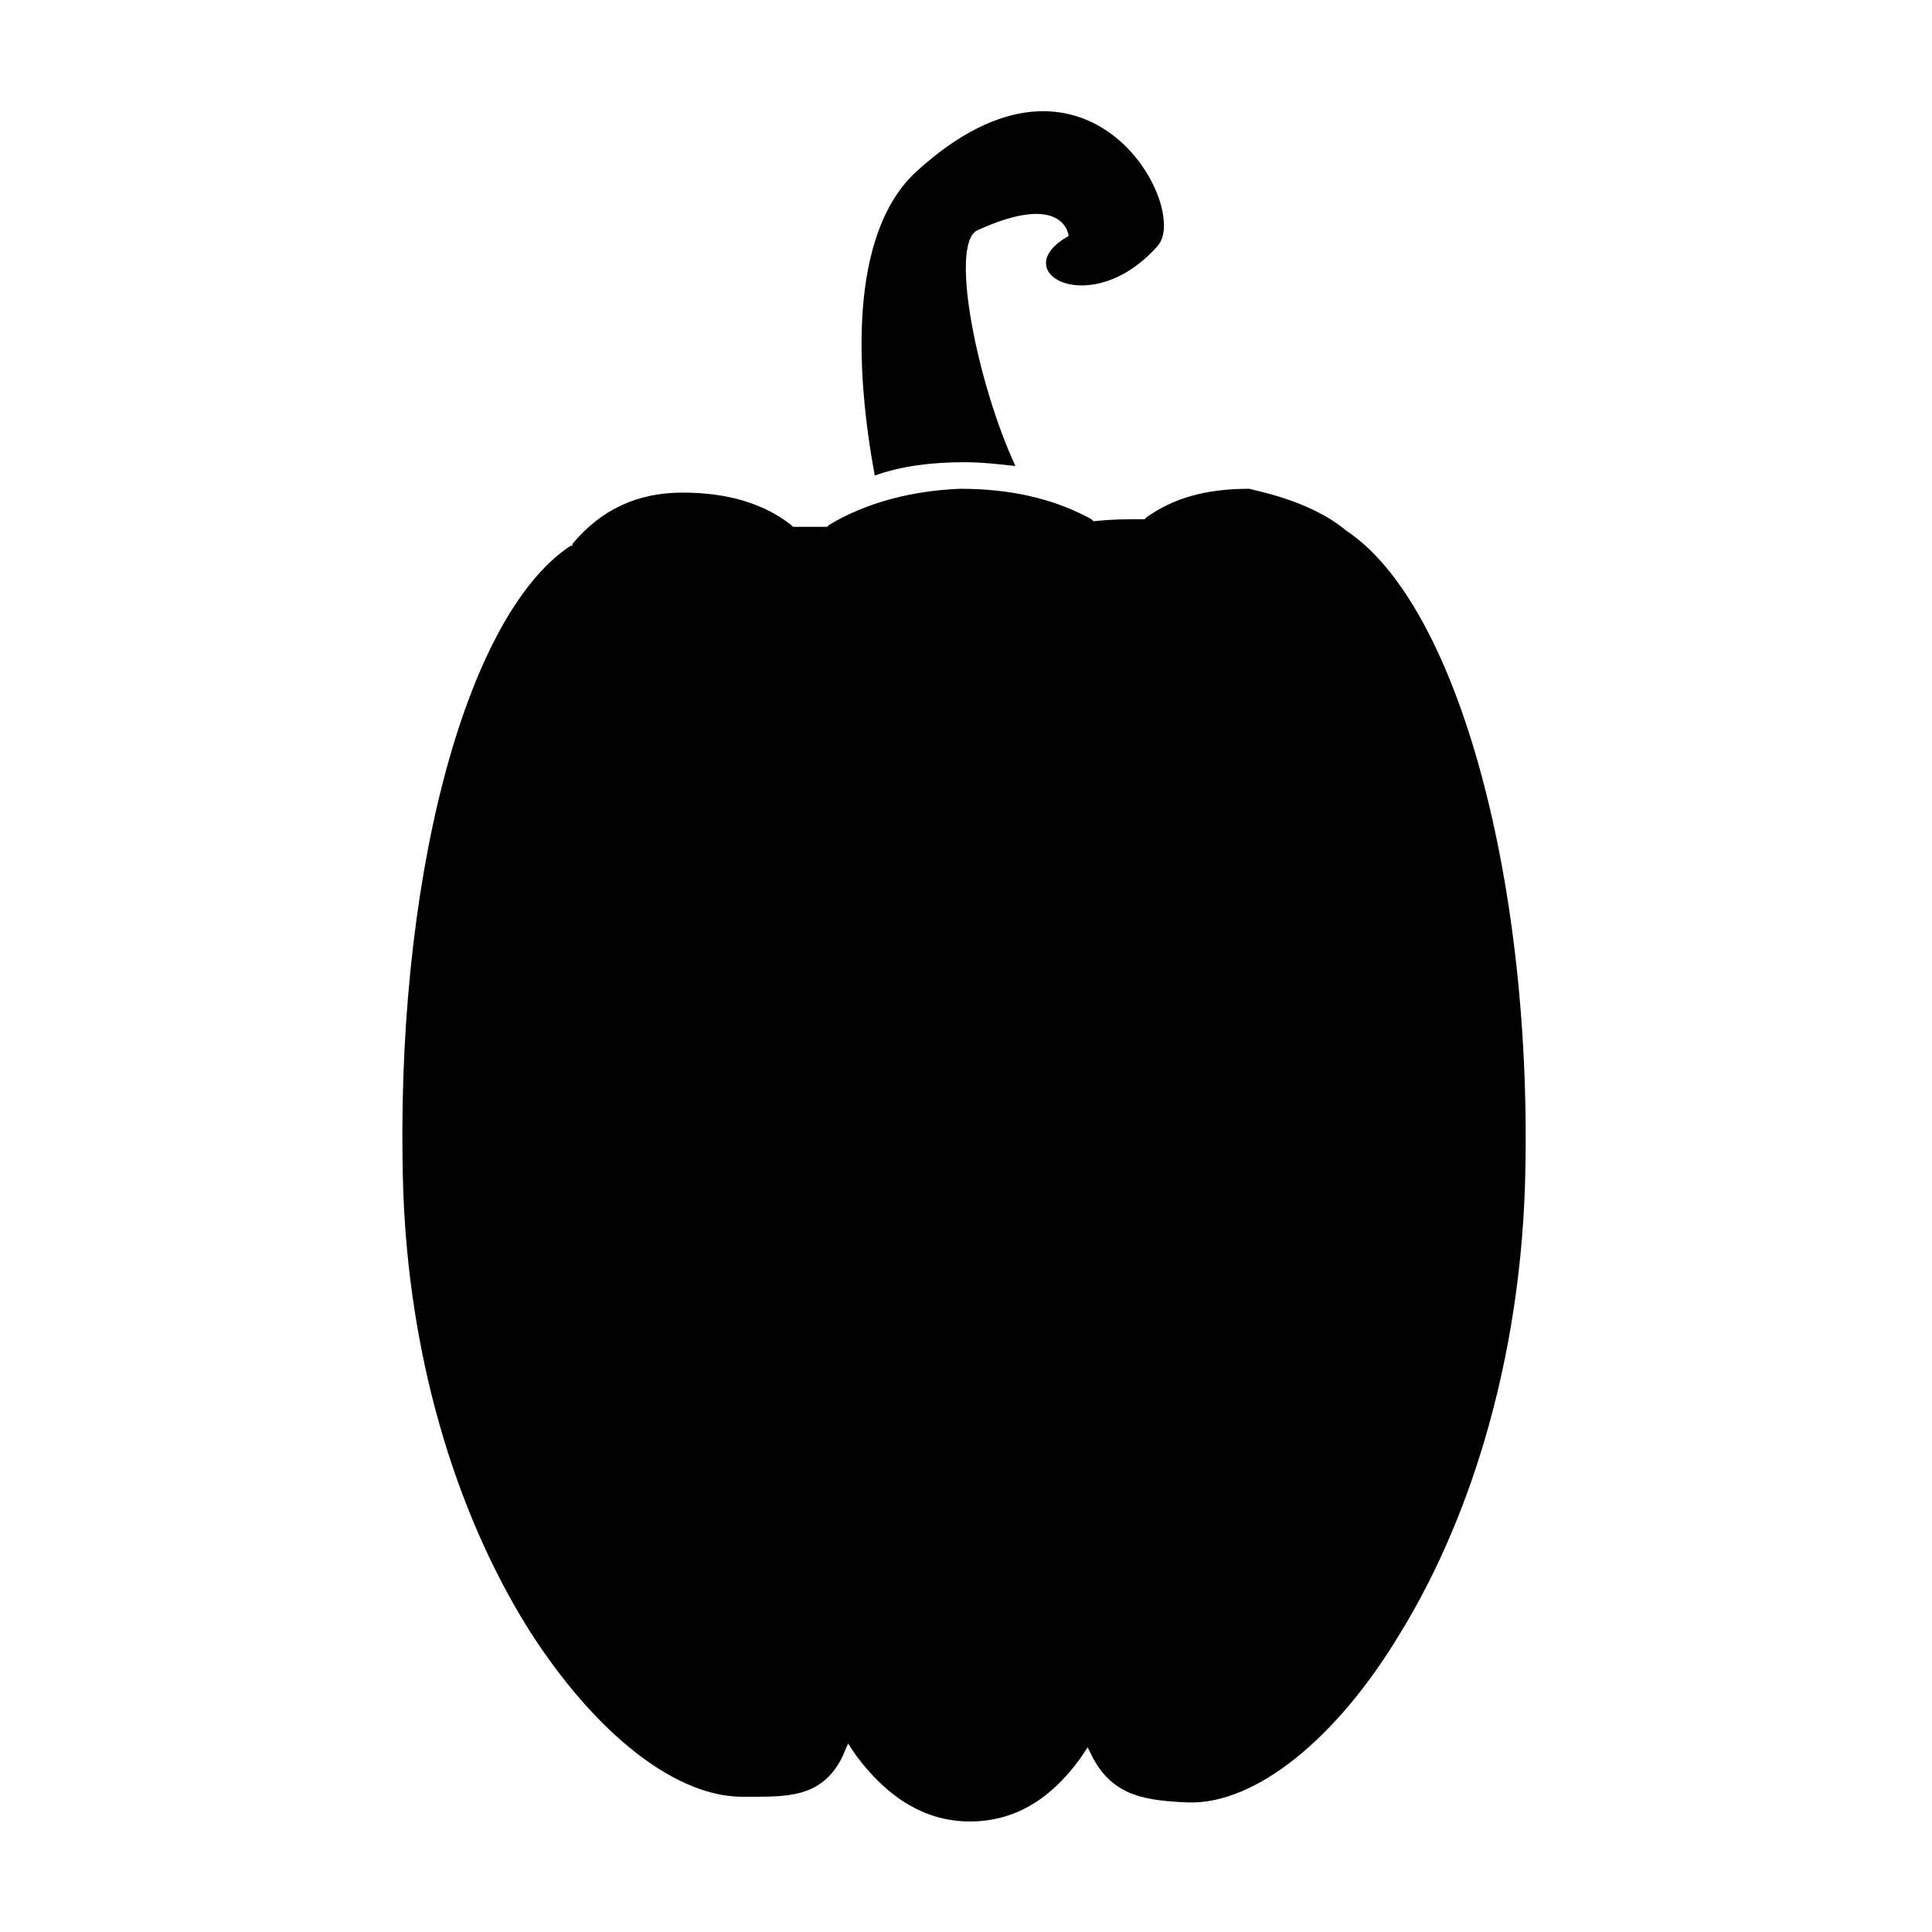 <?xml version="1.0" encoding="UTF-8"?>
<!-- Uploaded to: ICON Repo, www.svgrepo.com, Generator: ICON Repo Mixer Tools -->
<svg fill="#000000" width="800px" height="800px" version="1.1" viewBox="144 144 512 512" xmlns="http://www.w3.org/2000/svg">
 <g>
  <path d="m363.72 283.11-0.504 0.504h-9.07l-0.504-0.504c-7.055-5.543-16.625-8.566-28.719-8.566-12.09 0-21.664 4.535-29.223 13.602v0.504h-0.504c-28.215 18.641-46.855 90.184-44.336 170.79 1.512 42.824 13.098 84.137 33.25 116.38 17.633 27.711 39.297 44.84 57.434 44.336h2.519c10.078 0 18.137-0.504 23.176-10.578l1.512-3.527 2.016 3.023c8.566 11.586 18.641 17.633 30.23 17.633 11.586 0 21.16-5.543 29.223-16.625l2.016-3.023 1.512 3.023c5.543 10.078 14.105 11.082 25.191 11.586 17.633 0.504 39.297-16.625 56.426-45.344 19.648-32.242 31.234-74.059 32.746-117.39 2.519-80.105-17.633-154.67-47.359-174.32-9.574-8.062-24.184-10.578-25.695-11.082-11.586 0-20.152 2.519-27.207 7.559l-0.504 0.504h-0.504c-4.031 0-8.062 0-12.594 0.504h-0.504l-0.504-0.504c-10.078-5.543-21.664-8.062-34.762-8.062-12.59 0.504-24.68 3.527-34.758 9.57z"/>
  <path d="m399.5 266.49c4.535 0 9.07 0.504 13.602 1.008-10.078-21.664-17.633-58.945-10.078-62.473 23.176-10.578 24.184 1.512 24.184 1.512-17.129 9.574 6.047 22.672 23.68 2.519 8.566-10.078-18.641-60.961-63.984-19.648-18.137 16.625-16.121 53.402-11.082 80.609 7.051-2.519 15.113-3.527 23.68-3.527z"/>
 </g>
</svg>